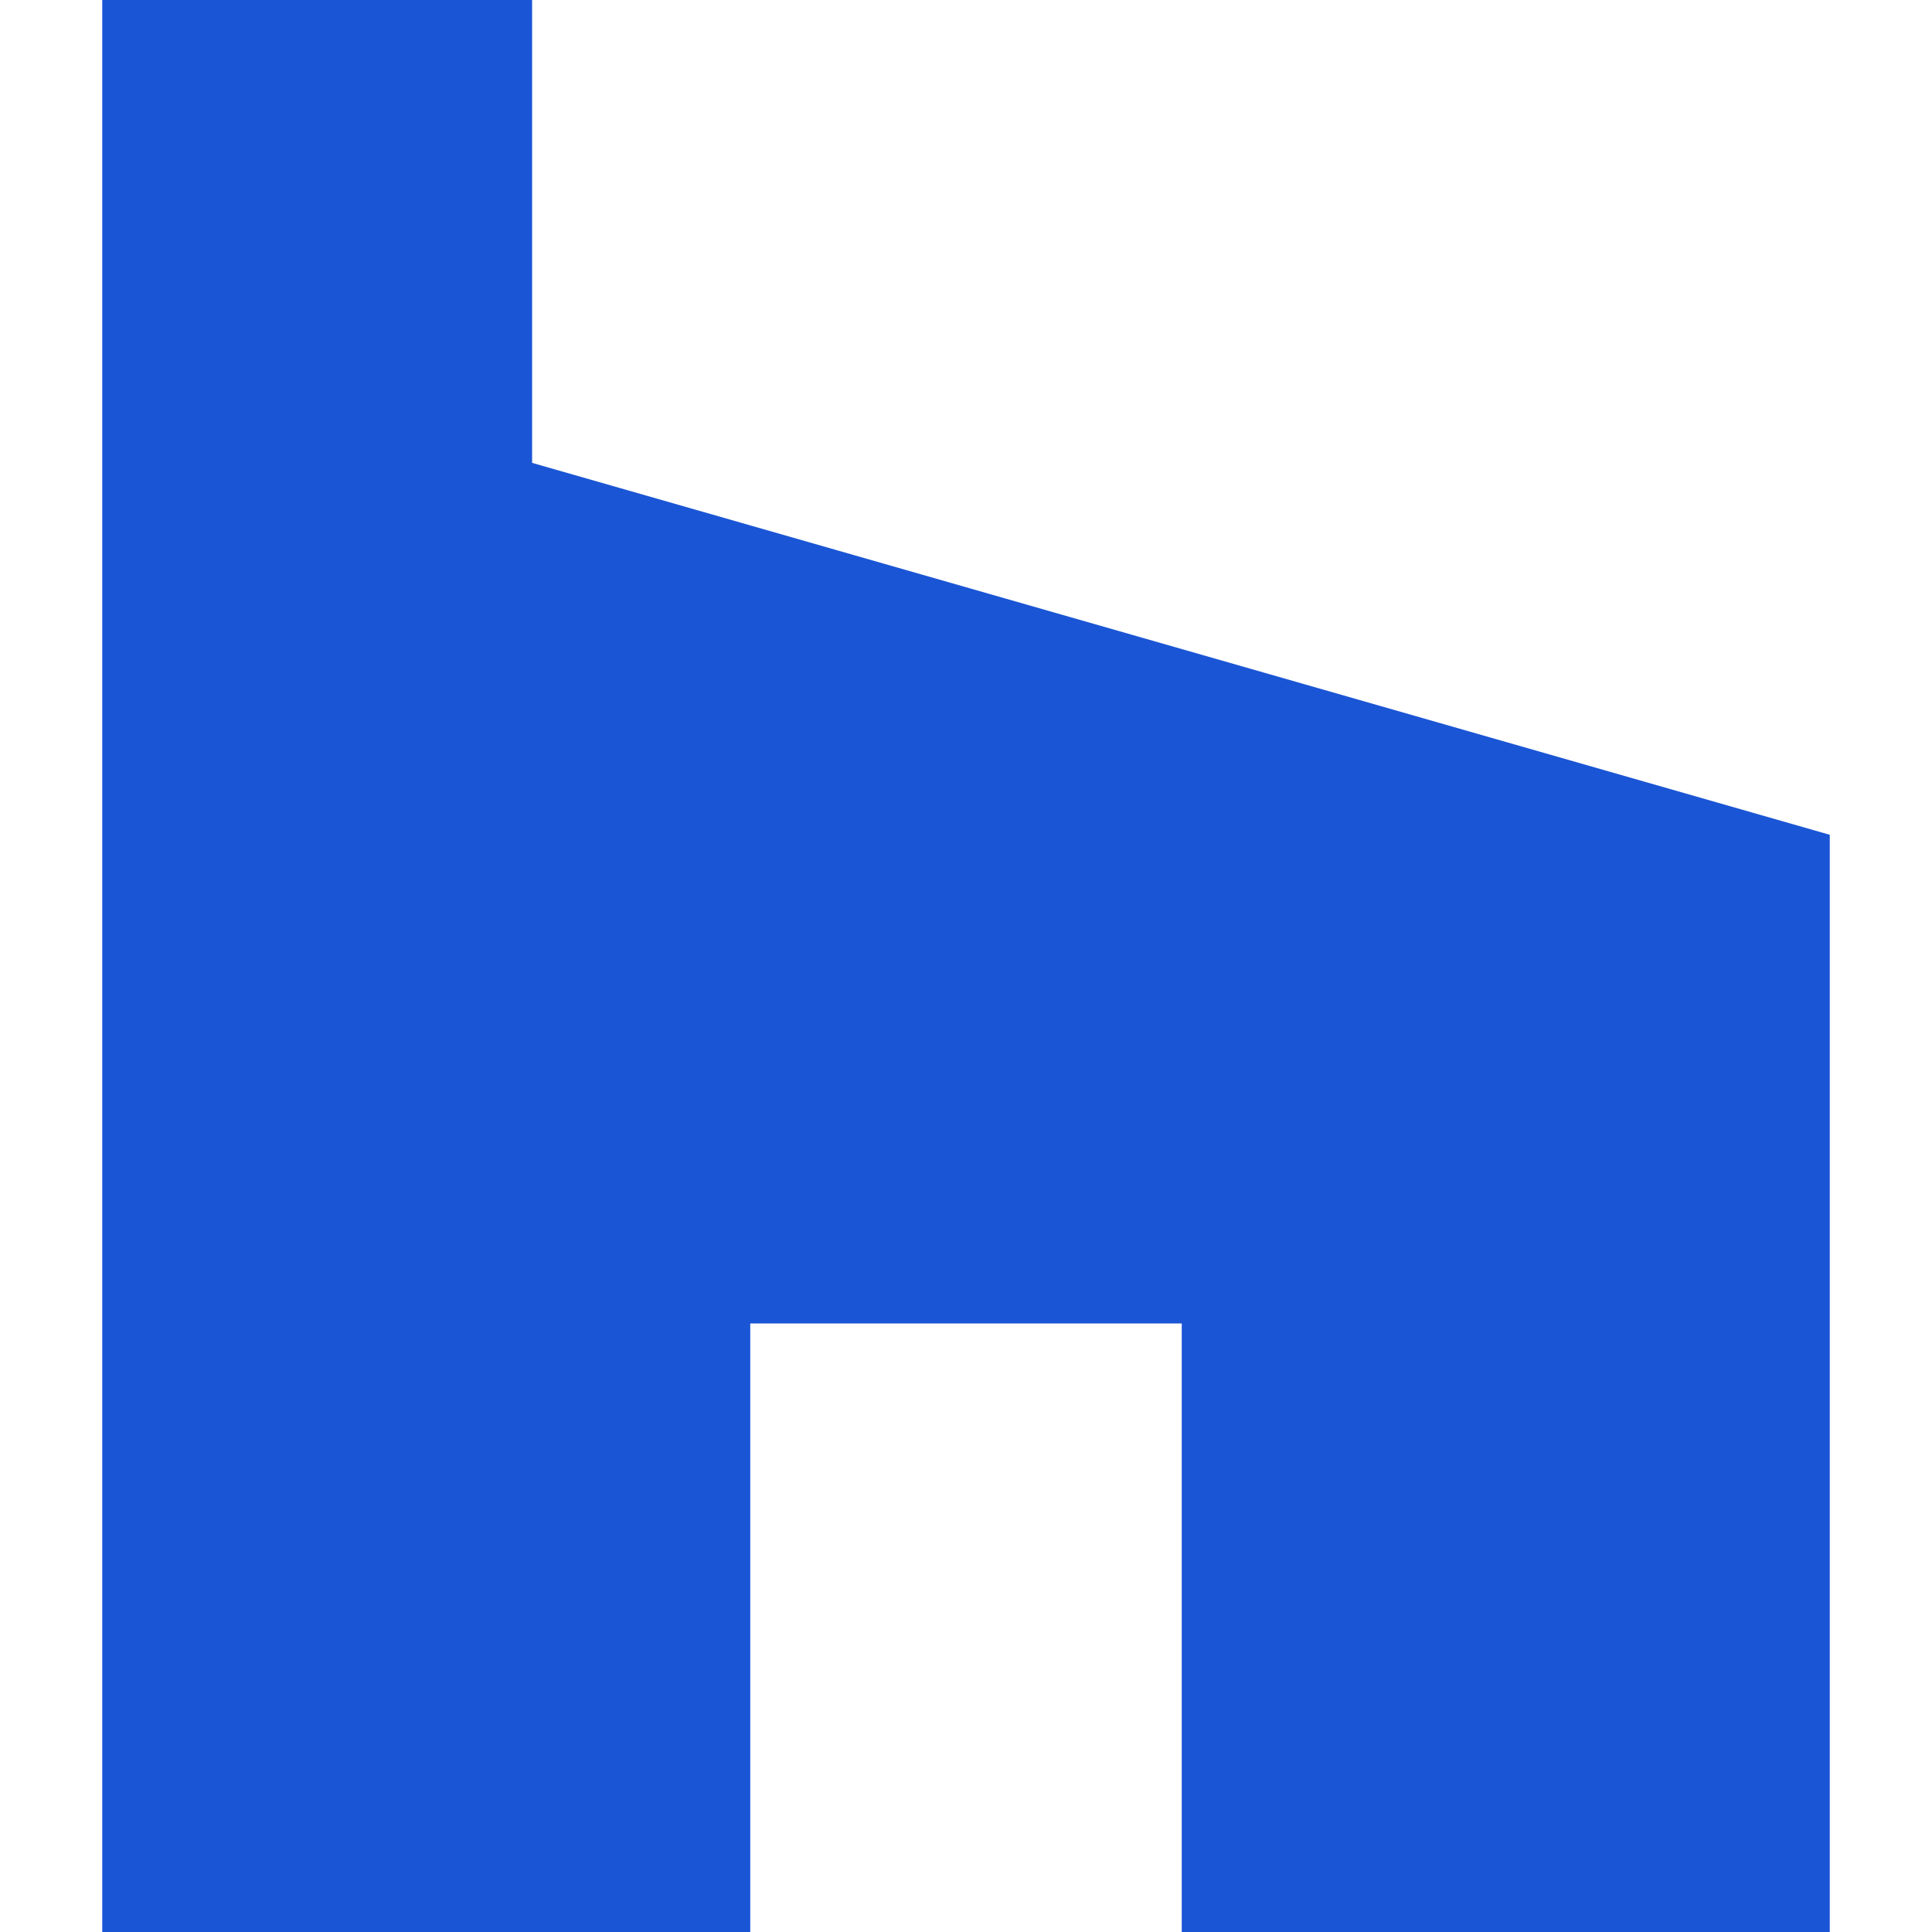 <svg role="img" width="32px" height="32px" viewBox="0 0 24 24" xmlns="http://www.w3.org/2000/svg"><title>Houzz</title><path fill="#1a55d5" d="M1.27 0V24H9.32V16.44H14.68V24H22.73V10.37L6.61 5.75V0H1.27Z"/></svg>